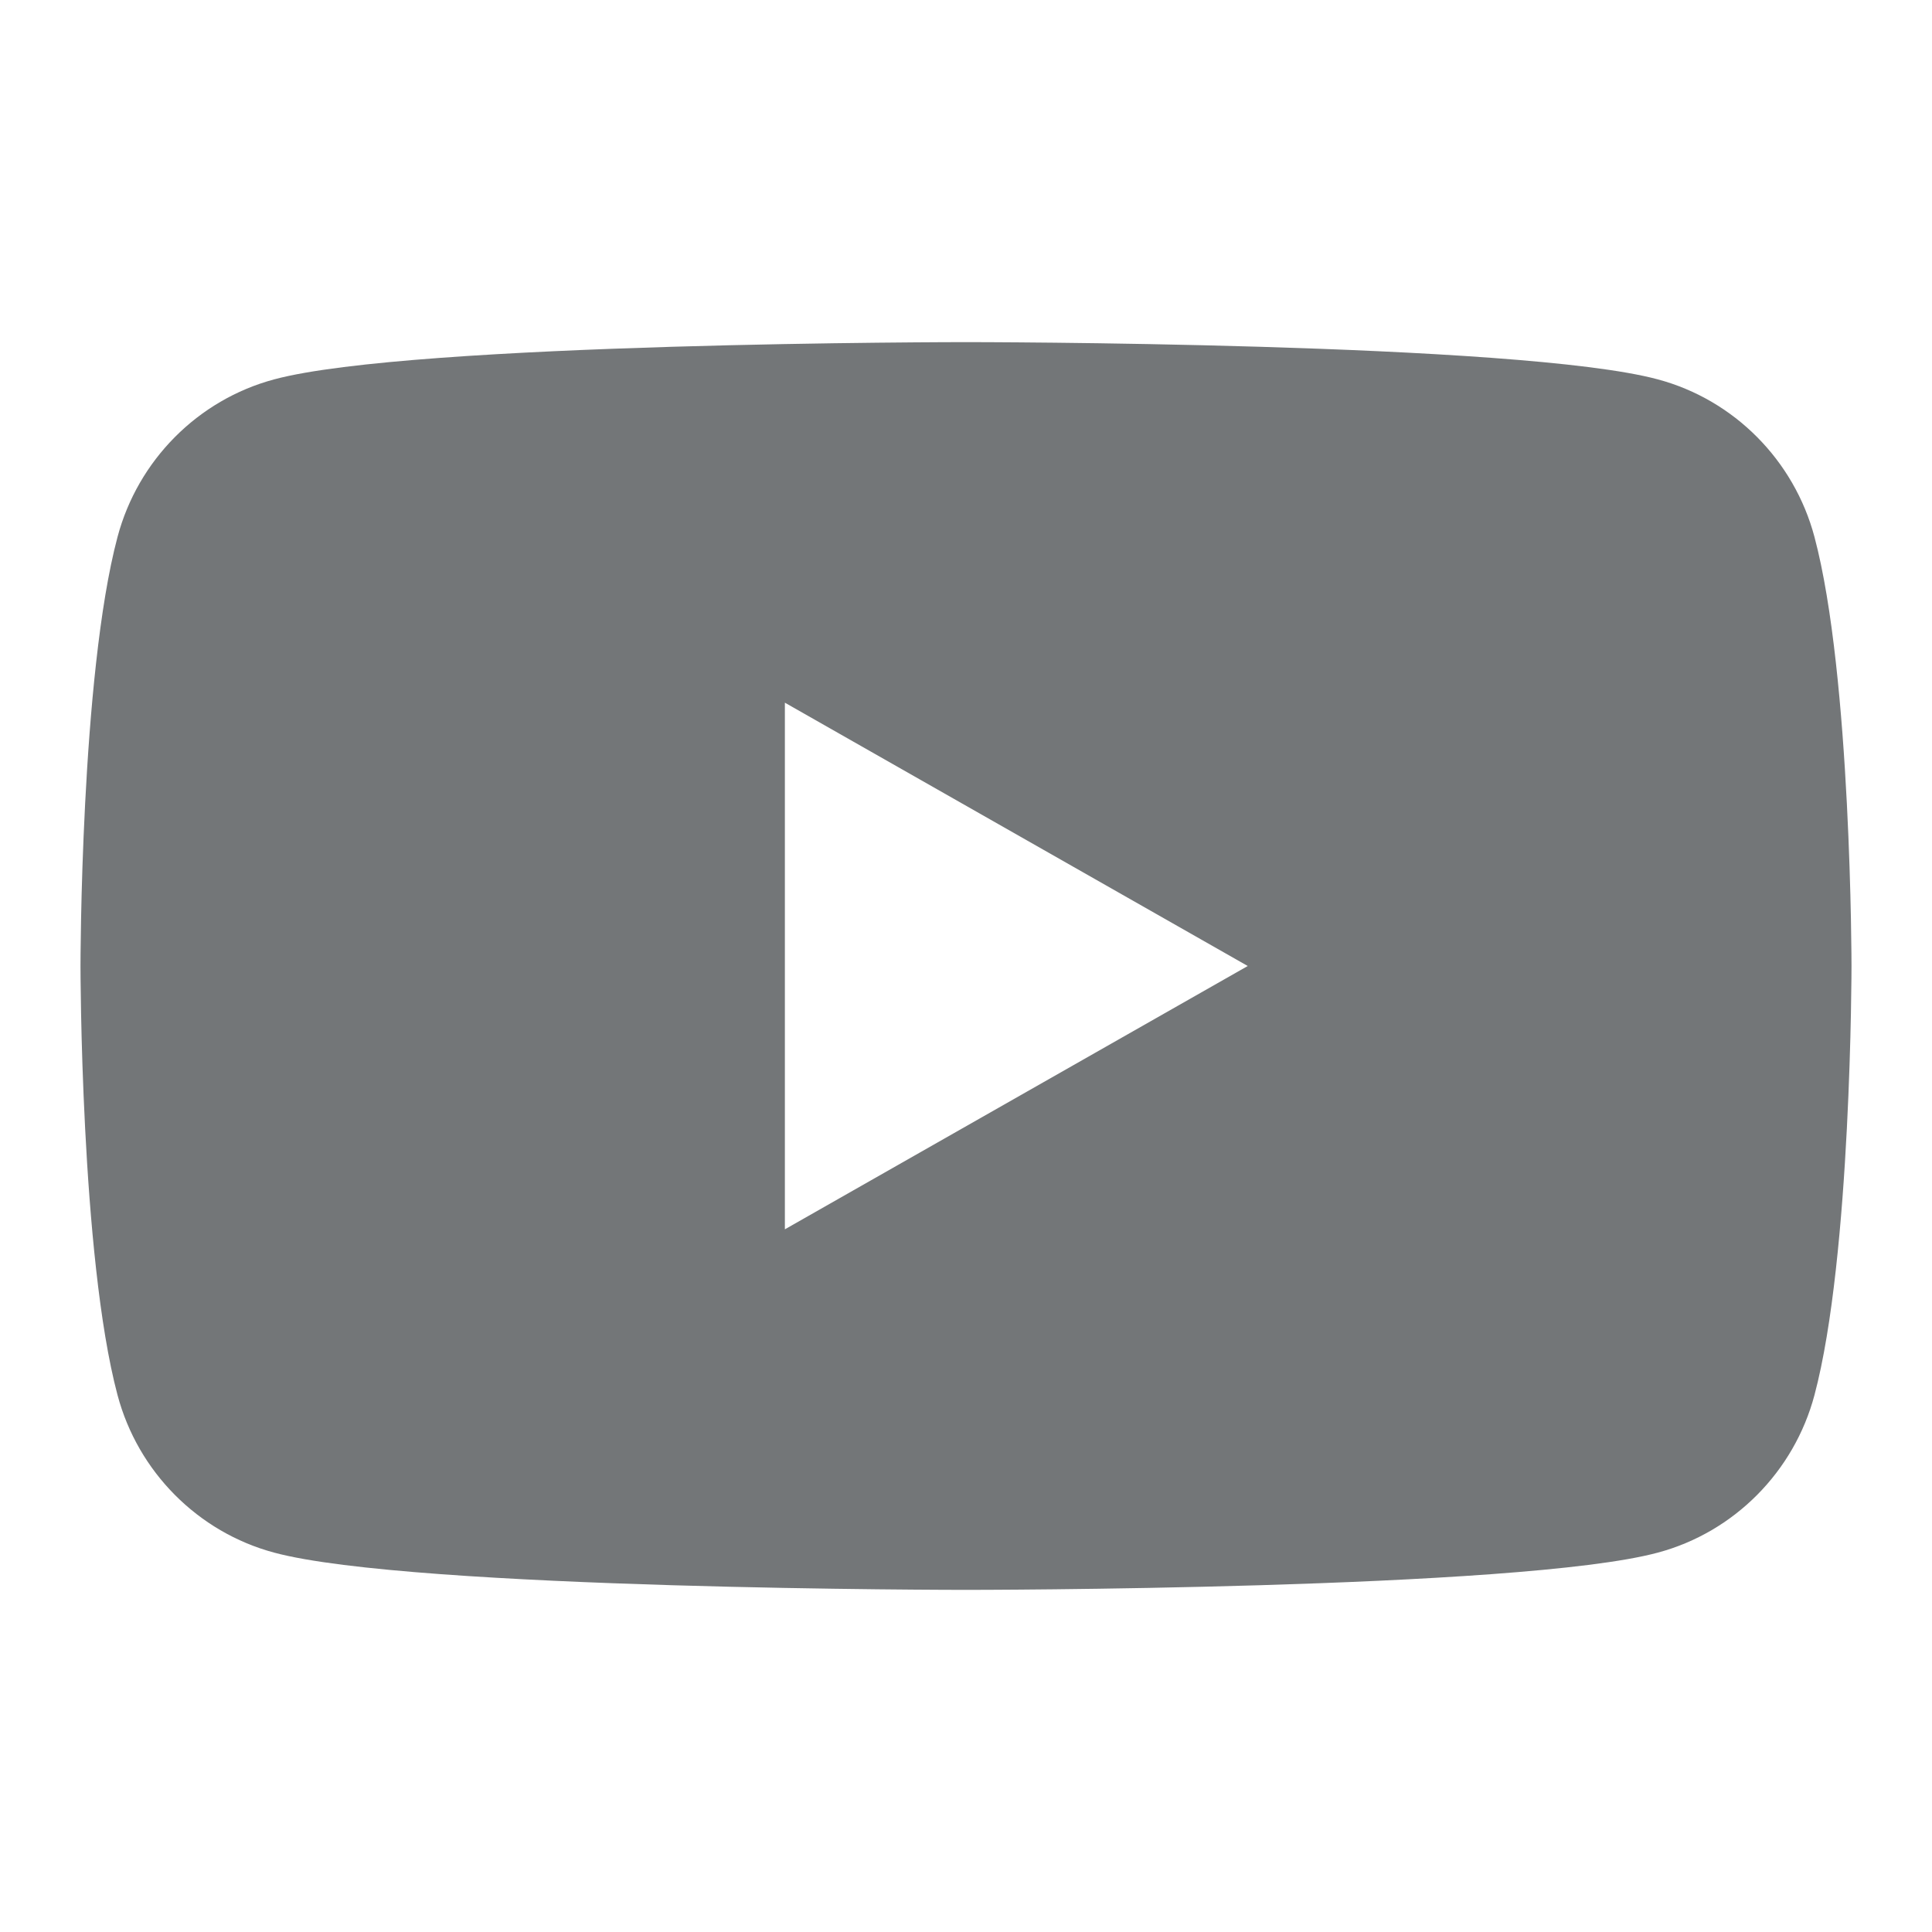 <svg width="24" height="24" viewBox="0 0 24 24" fill="none" xmlns="http://www.w3.org/2000/svg">
<path d="M22.54 6.67C22.287 5.718 21.542 4.967 20.595 4.713C18.88 4.25 12 4.25 12 4.25C12 4.25 5.12 4.25 3.405 4.713C2.458 4.967 1.713 5.718 1.46 6.67C1 8.397 1 12 1 12C1 12 1 15.603 1.46 17.33C1.713 18.282 2.458 19.033 3.405 19.287C5.12 19.75 12 19.75 12 19.75C12 19.75 18.88 19.75 20.595 19.287C21.542 19.033 22.287 18.282 22.54 17.33C23 15.603 23 12 23 12C23 12 23 8.397 22.54 6.67ZM9.75 15.271V8.729L15.5 12L9.75 15.271Z" fill="#737678"/>
</svg>
